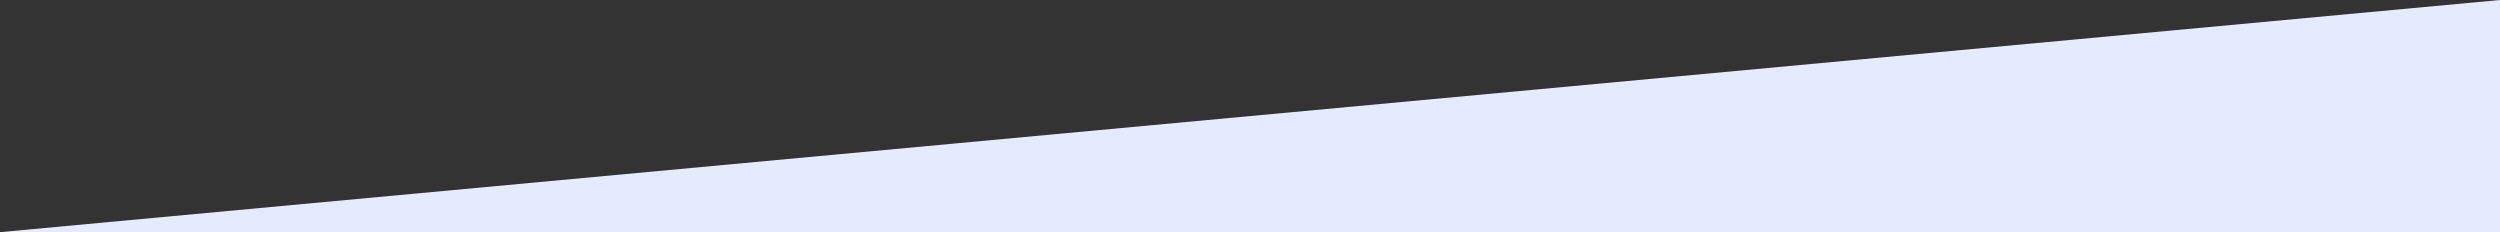 <svg xmlns="http://www.w3.org/2000/svg" width="1400" height="130" preserveAspectRatio="none" viewBox="0 0 1400 130">
  <rect x="0" y="0" width="1400" height="130" fill="#333333" stroke="none"/>
  <path id="ijyou_bg_top" d="M4296,2772.486H5696v-130Z" transform="translate(-4296 -2642.486)" fill="#e5ebff"/>
</svg>
